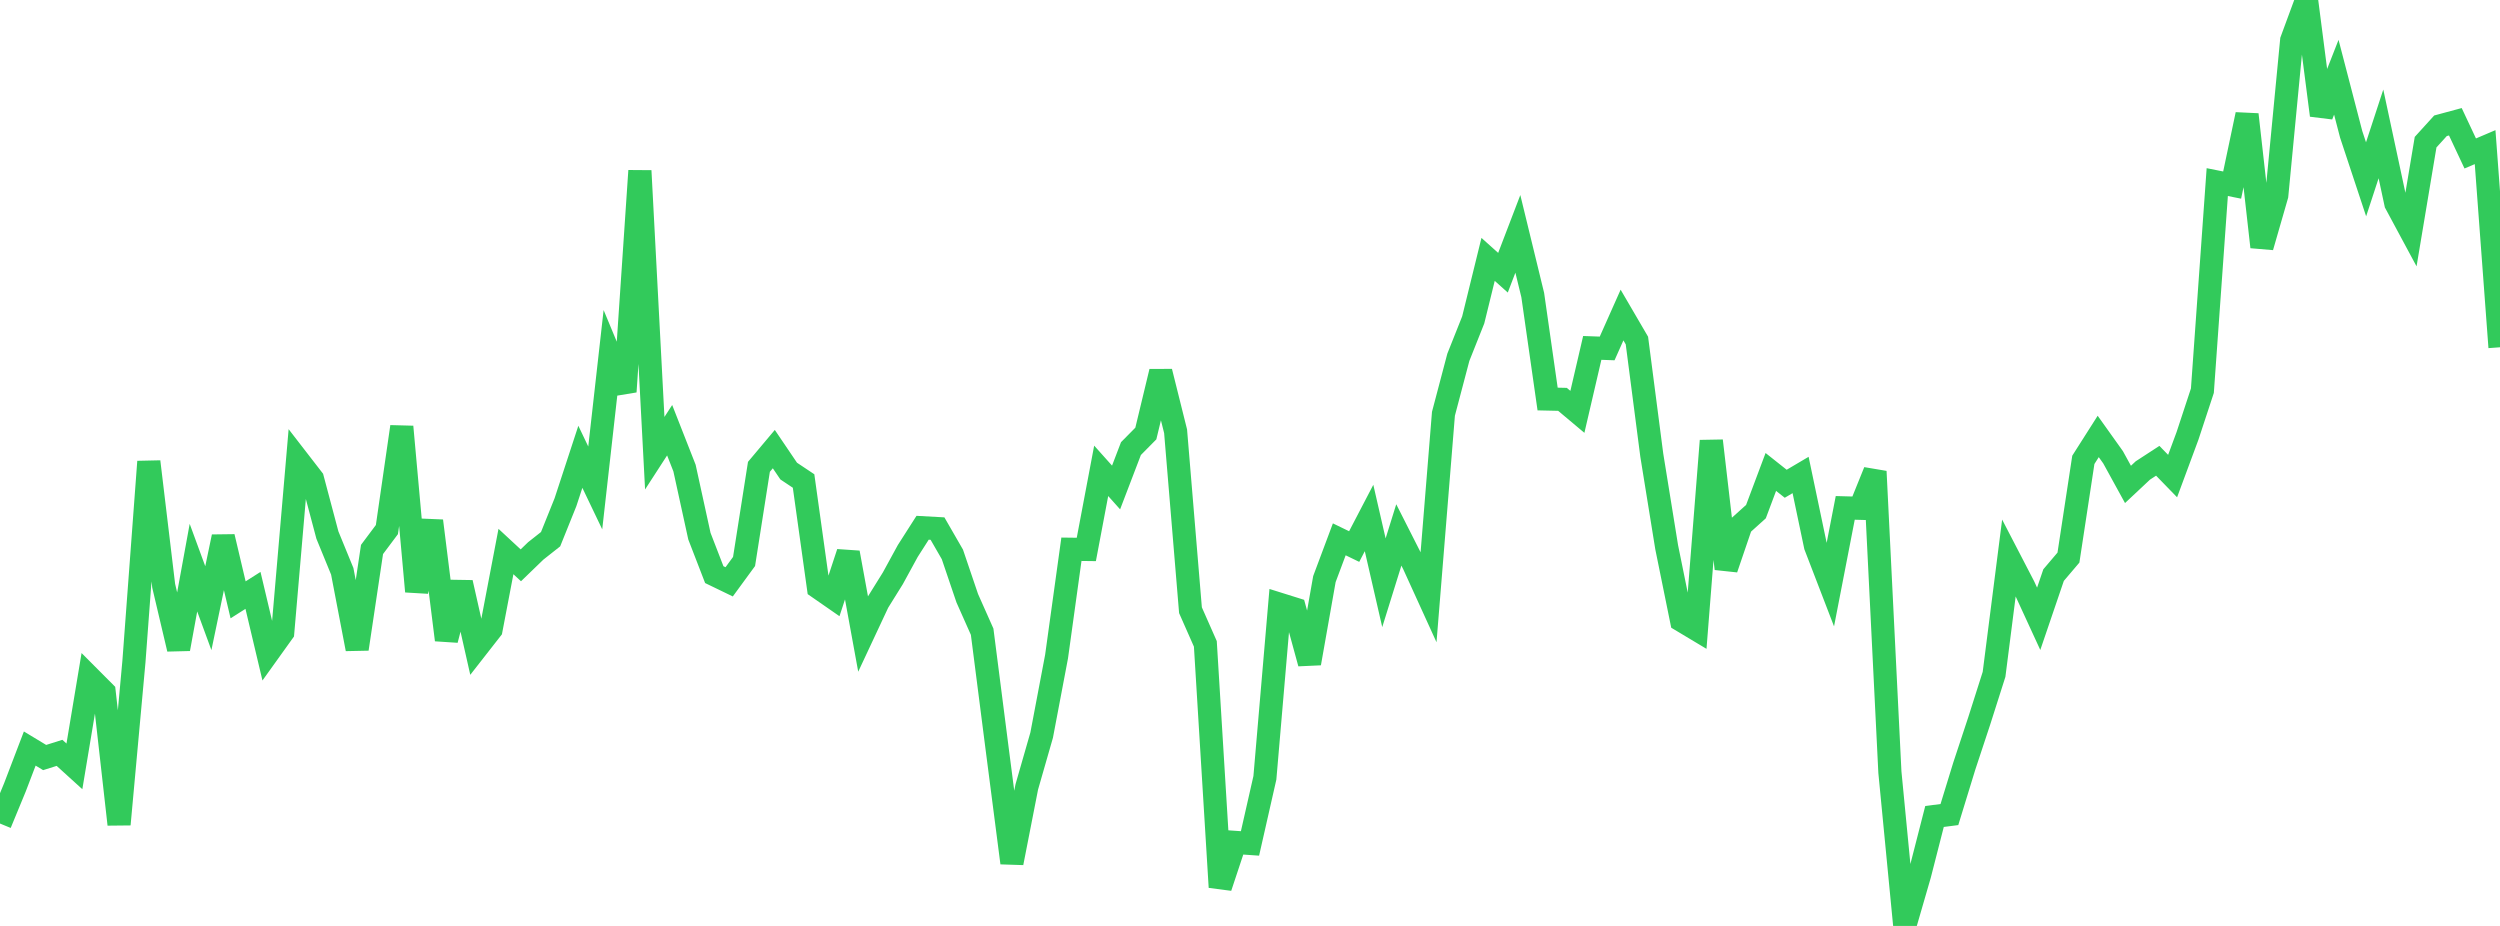<?xml version="1.0" standalone="no"?>
<!DOCTYPE svg PUBLIC "-//W3C//DTD SVG 1.1//EN" "http://www.w3.org/Graphics/SVG/1.1/DTD/svg11.dtd">

<svg width="135" height="50" viewBox="0 0 135 50" preserveAspectRatio="none" 
  xmlns="http://www.w3.org/2000/svg"
  xmlns:xlink="http://www.w3.org/1999/xlink">


<polyline points="0.0, 44.471 0.804, 42.522 1.607, 40.421 2.411, 40.907 3.214, 40.654 4.018, 41.384 4.821, 36.568 5.625, 37.375 6.429, 44.516 7.232, 35.728 8.036, 24.93 8.839, 31.633 9.643, 35.043 10.446, 30.653 11.25, 32.842 12.054, 28.987 12.857, 32.391 13.661, 31.881 14.464, 35.267 15.268, 34.145 16.071, 24.825 16.875, 25.865 17.679, 28.892 18.482, 30.851 19.286, 35.044 20.089, 29.671 20.893, 28.597 21.696, 23.044 22.5, 31.937 23.304, 28.129 24.107, 34.554 24.911, 31.462 25.714, 35.017 26.518, 33.988 27.321, 29.782 28.125, 30.527 28.929, 29.75 29.732, 29.116 30.536, 27.118 31.339, 24.667 32.143, 26.348 32.946, 19.215 33.75, 21.15 34.554, 9.222 35.357, 24.473 36.161, 23.231 36.964, 25.277 37.768, 28.952 38.571, 31.03 39.375, 31.419 40.179, 30.32 40.982, 25.209 41.786, 24.252 42.589, 25.438 43.393, 25.974 44.196, 31.726 45.0, 32.284 45.804, 29.844 46.607, 34.236 47.411, 32.519 48.214, 31.228 49.018, 29.756 49.821, 28.499 50.625, 28.543 51.429, 29.938 52.232, 32.304 53.036, 34.112 53.839, 40.38 54.643, 46.596 55.446, 42.495 56.25, 39.696 57.054, 35.456 57.857, 29.66 58.661, 29.67 59.464, 25.425 60.268, 26.324 61.071, 24.224 61.875, 23.411 62.679, 20.07 63.482, 23.288 64.286, 32.952 65.089, 34.769 65.893, 47.908 66.696, 45.489 67.5, 45.545 68.304, 42.001 69.107, 32.633 69.911, 32.885 70.714, 35.818 71.518, 31.27 72.321, 29.124 73.125, 29.514 73.929, 27.972 74.732, 31.469 75.536, 28.886 76.339, 30.47 77.143, 32.234 77.946, 22.343 78.75, 19.295 79.554, 17.275 80.357, 14.007 81.161, 14.727 81.964, 12.629 82.768, 15.933 83.571, 21.547 84.375, 21.565 85.179, 22.24 85.982, 18.787 86.786, 18.816 87.589, 17.012 88.393, 18.389 89.196, 24.577 90.0, 29.548 90.804, 33.502 91.607, 33.983 92.411, 23.803 93.214, 30.709 94.018, 28.351 94.821, 27.628 95.625, 25.485 96.429, 26.123 97.232, 25.649 98.036, 29.481 98.839, 31.568 99.643, 27.426 100.446, 27.448 101.25, 25.459 102.054, 41.696 102.857, 50.0 103.661, 47.225 104.464, 44.089 105.268, 43.986 106.071, 41.37 106.875, 38.939 107.679, 36.414 108.482, 30.121 109.286, 31.671 110.089, 33.415 110.893, 31.055 111.696, 30.11 112.5, 24.832 113.304, 23.568 114.107, 24.694 114.911, 26.158 115.714, 25.405 116.518, 24.882 117.321, 25.708 118.125, 23.538 118.929, 21.096 119.732, 9.833 120.536, 9.994 121.339, 6.185 122.143, 13.334 122.946, 10.55 123.75, 2.179 124.554, 0.0 125.357, 6.223 126.161, 4.171 126.964, 7.255 127.768, 9.683 128.571, 7.231 129.375, 10.983 130.179, 12.478 130.982, 7.677 131.786, 6.792 132.589, 6.575 133.393, 8.287 134.196, 7.945 135.0, 18.753" fill="none" stroke="#32ca5b" stroke-width="1.25"/>

</svg>